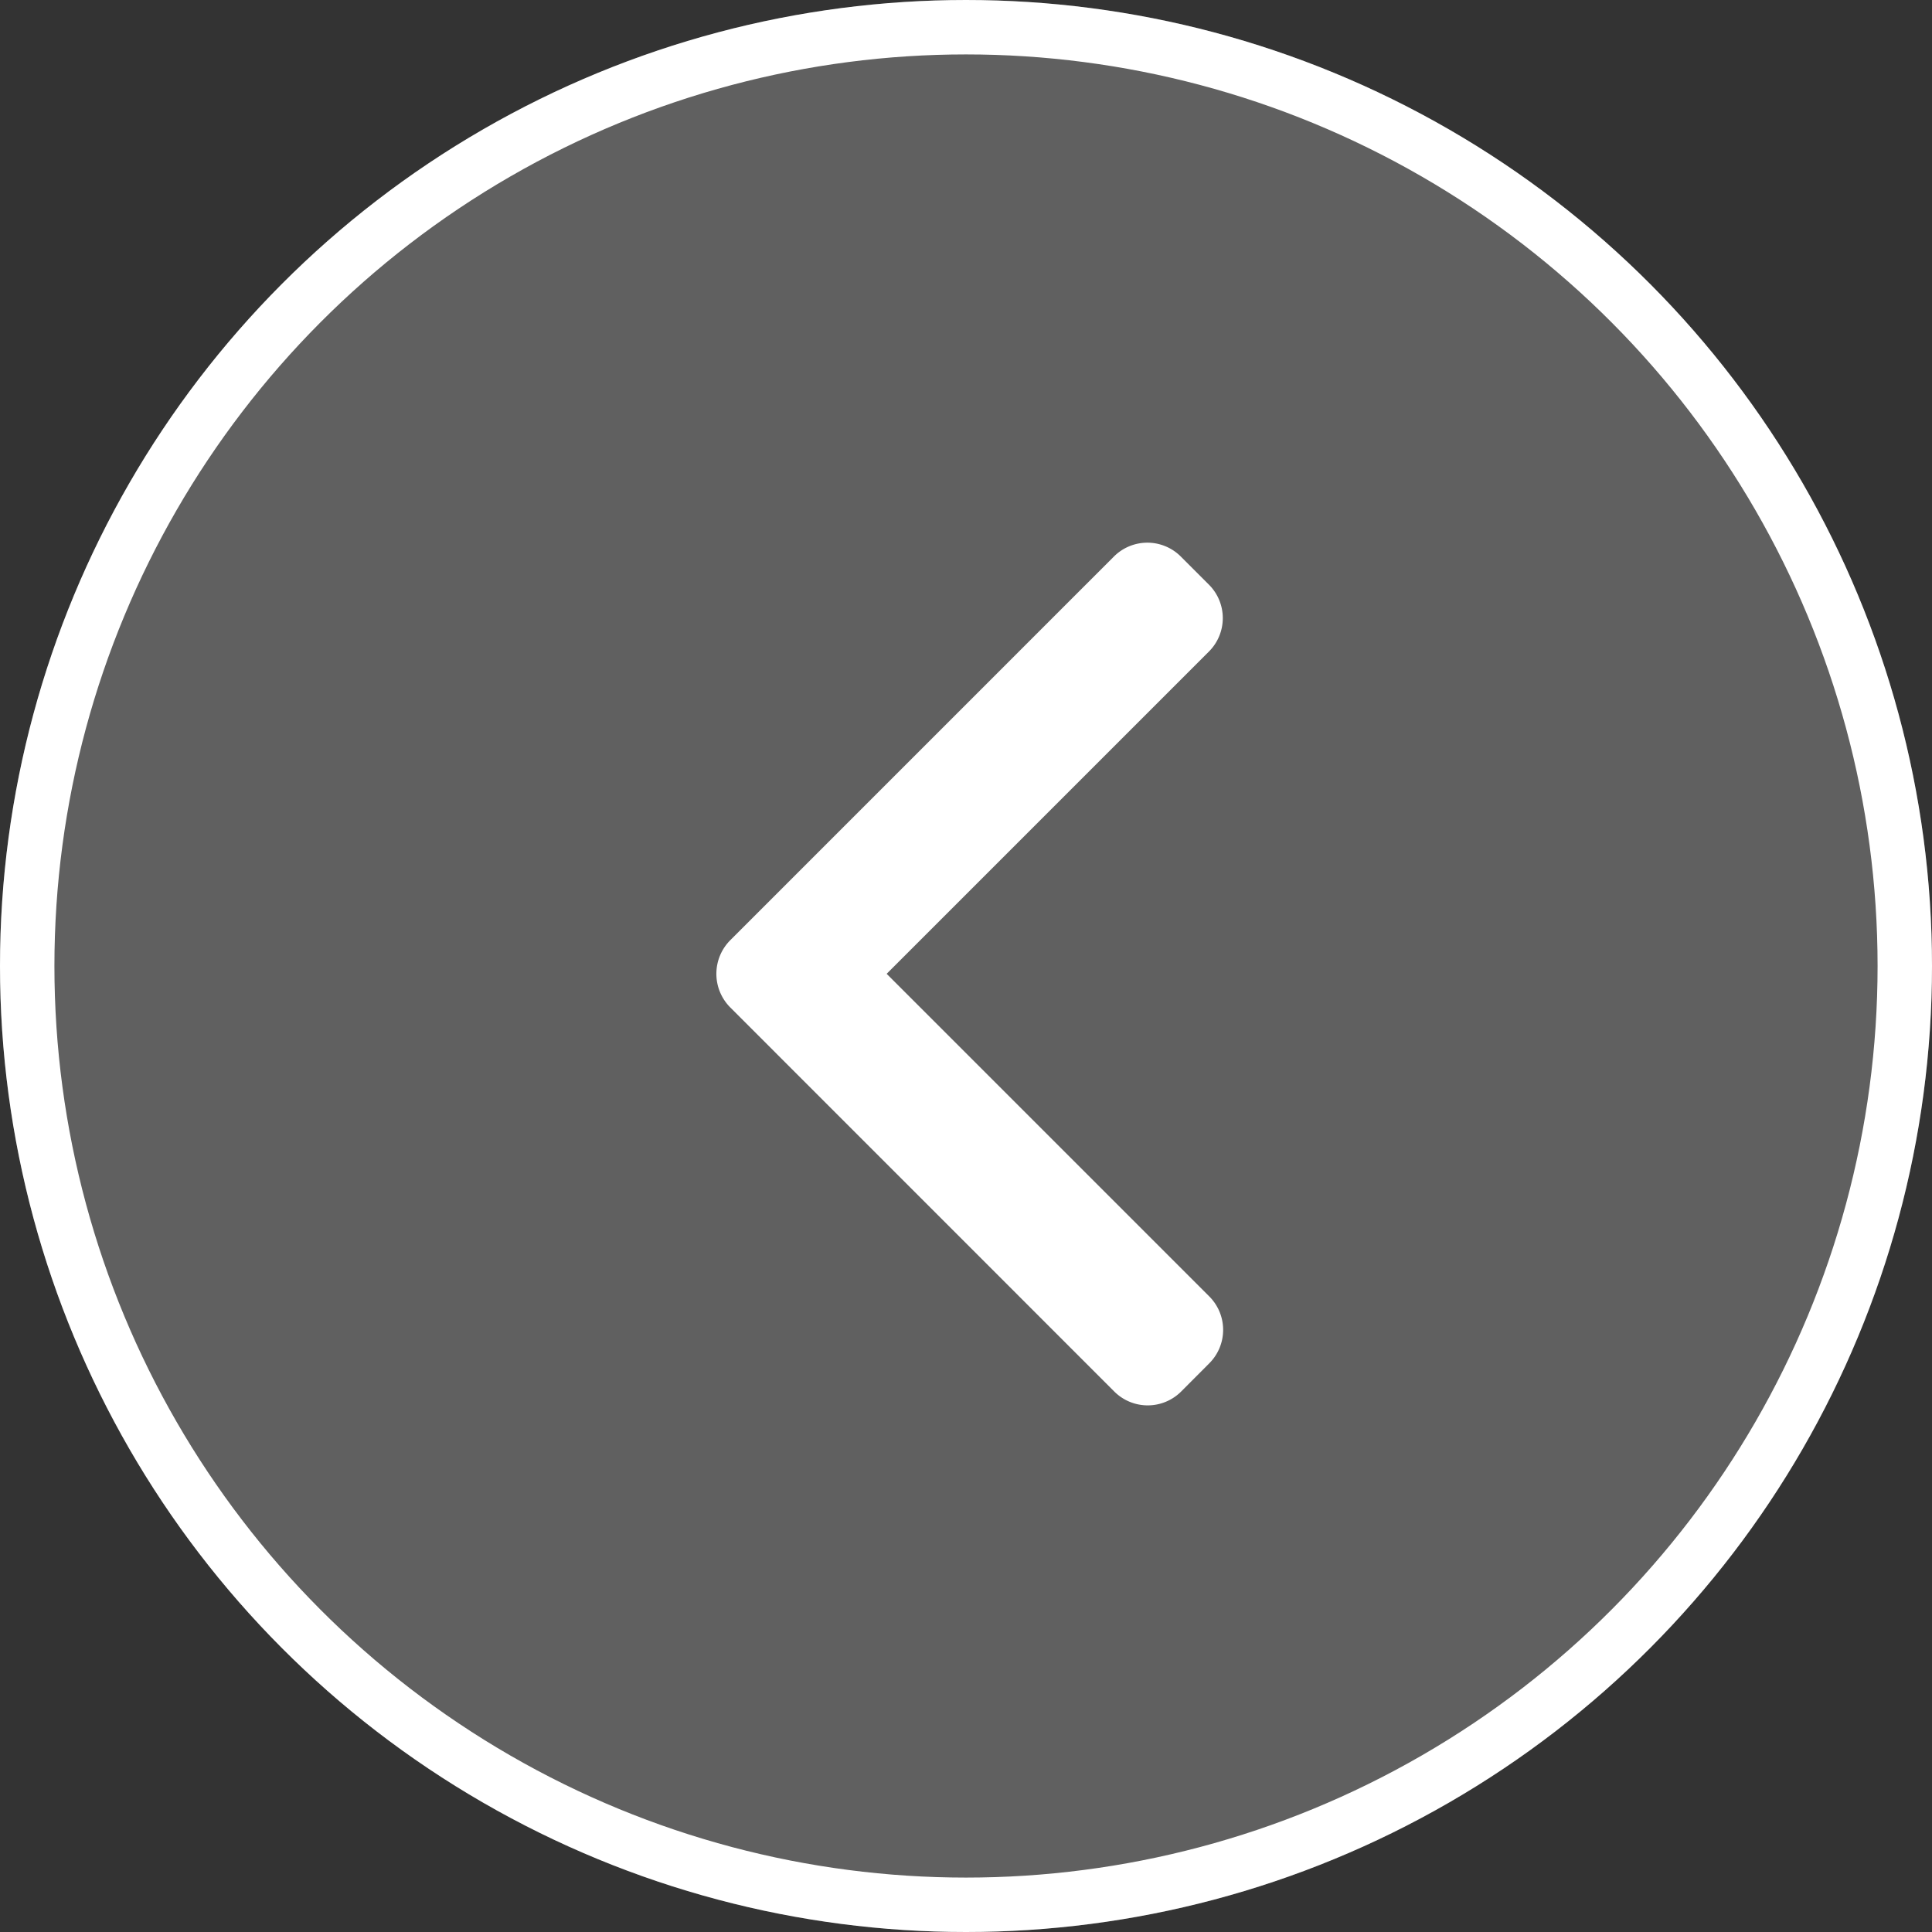 <svg xmlns="http://www.w3.org/2000/svg" width="71.008" height="71.008" viewBox="0 0 71.008 71.008">
    <rect x="0" y="0" width="71.008" height="71.008" fill="#333333" stroke="none"/>
    <defs>
        <style>
            .cls-1{fill:rgba(255,255,255,.22);stroke:#fff;stroke-width:2px}.cls-2{fill:#fff}.cls-3{stroke:none}.cls-4{fill:none}
        </style>
    </defs>
    <g id="Group_33" data-name="Group 33" transform="translate(-90 -3893)">
        <g id="Ellipse_4" class="cls-1" data-name="Ellipse 4" transform="translate(90 3893)">
            <circle cx="35.504" cy="35.504" r="35.504" class="cls-3"/>
            <circle cx="35.504" cy="35.504" r="34.504" class="cls-4"/>
        </g>
        <g id="right-arrow" transform="translate(116.329 3912.946)">
            <g id="Group_32" data-name="Group 32">
                <path id="Path_6" d="M101.984 14.615L116.092.506a1.738 1.738 0 0 1 2.453 0l1.039 1.039a1.737 1.737 0 0 1 0 2.453l-11.847 11.847 11.86 11.86a1.738 1.738 0 0 1 0 2.453l-1.039 1.042a1.738 1.738 0 0 1-2.453 0l-14.121-14.124a1.75 1.75 0 0 1 0-2.461z" class="cls-2" data-name="Path 6" transform="translate(-101.478)"/>
            </g>
        </g>
    </g>
</svg>
